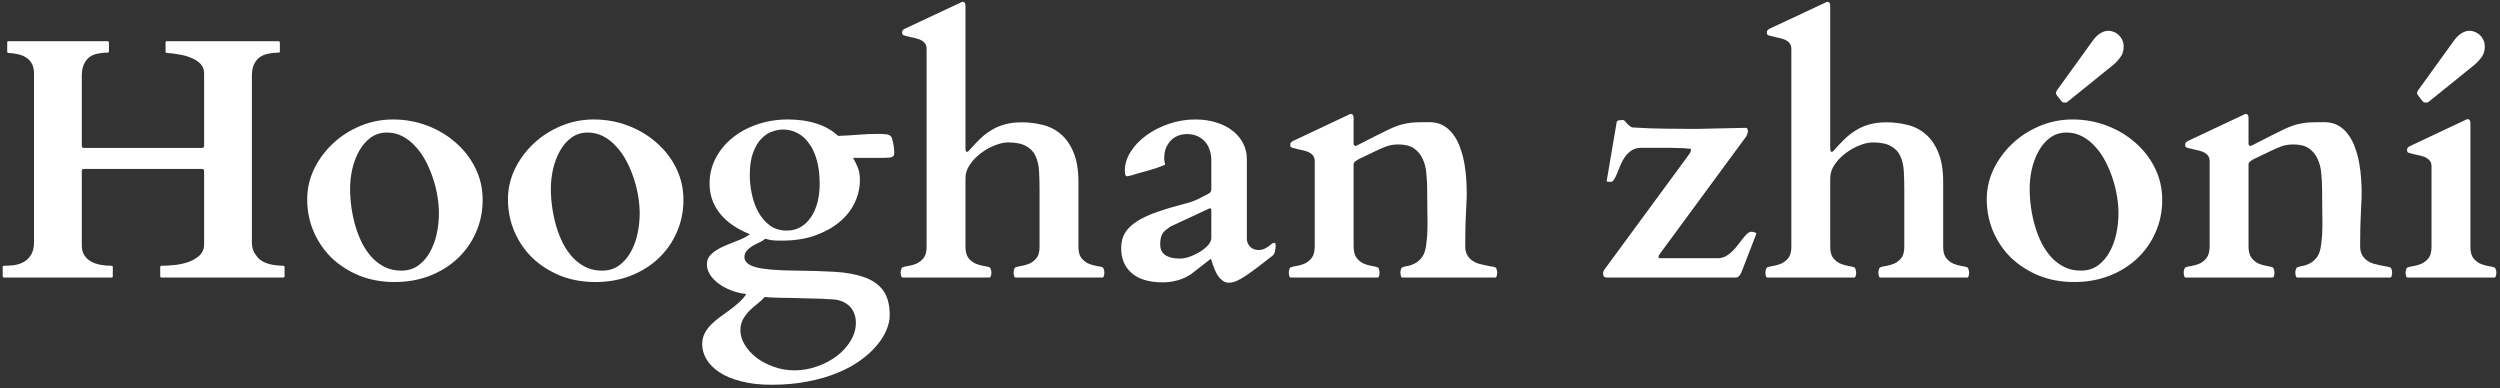 <svg xmlns="http://www.w3.org/2000/svg" fill="none" viewBox="0 0 509 79" height="79" width="509">
<rect x="0" y="0" width="509" height="79" fill="#333333" stroke="none"/>
<path fill="white" d="M0.82 56.5C0.706 56.5 0.627 56.466 0.581 56.398C0.559 56.329 0.547 56.273 0.547 56.227V54.385C0.547 54.339 0.559 54.282 0.581 54.214C0.627 54.146 0.706 54.111 0.82 54.111C1.525 54.111 2.231 54.066 2.936 53.975C3.664 53.861 4.323 53.634 4.915 53.293C5.506 52.951 5.984 52.462 6.348 51.825C6.734 51.188 6.928 50.324 6.928 49.232V15.043C6.928 14.27 6.803 13.622 6.552 13.098C6.302 12.575 5.95 12.154 5.495 11.836C5.04 11.495 4.494 11.245 3.857 11.085C3.22 10.926 2.515 10.824 1.741 10.778C1.559 10.778 1.468 10.687 1.468 10.505V8.663C1.468 8.481 1.548 8.39 1.707 8.39H21.907C22.021 8.39 22.089 8.424 22.111 8.492C22.157 8.56 22.18 8.617 22.18 8.663V10.505C22.18 10.642 22.089 10.71 21.907 10.71C21.224 10.71 20.565 10.778 19.928 10.915C19.291 11.028 18.734 11.256 18.256 11.597C17.778 11.938 17.392 12.427 17.096 13.064C16.8 13.678 16.652 14.497 16.652 15.521V29.579C16.652 29.806 16.686 29.954 16.755 30.022C16.823 30.091 16.971 30.125 17.198 30.125H41.014C41.242 30.125 41.39 30.091 41.458 30.022C41.526 29.954 41.56 29.806 41.56 29.579V14.975C41.56 14.179 41.31 13.519 40.81 12.996C40.309 12.473 39.672 12.063 38.899 11.768C38.148 11.449 37.329 11.222 36.442 11.085C35.555 10.926 34.736 10.824 33.986 10.778C33.804 10.778 33.713 10.687 33.713 10.505V8.663C33.713 8.481 33.792 8.39 33.951 8.39H56.71C56.824 8.39 56.892 8.424 56.915 8.492C56.96 8.56 56.983 8.617 56.983 8.663V10.505C56.983 10.642 56.892 10.71 56.71 10.71C56.028 10.71 55.356 10.778 54.697 10.915C54.06 11.028 53.48 11.256 52.957 11.597C52.456 11.938 52.047 12.427 51.728 13.064C51.433 13.678 51.285 14.497 51.285 15.521V49.3C51.285 49.892 51.364 50.426 51.524 50.904C51.706 51.359 51.979 51.814 52.343 52.269C52.706 52.77 53.298 53.19 54.117 53.532C54.958 53.873 56.141 54.066 57.665 54.111C57.847 54.111 57.938 54.203 57.938 54.385V56.227C57.938 56.409 57.847 56.5 57.665 56.5H32.894C32.78 56.5 32.7 56.466 32.655 56.398C32.632 56.329 32.621 56.273 32.621 56.227V54.385C32.621 54.339 32.632 54.282 32.655 54.214C32.7 54.146 32.78 54.111 32.894 54.111C33.576 54.111 34.406 54.066 35.385 53.975C36.363 53.884 37.307 53.691 38.217 53.395C39.149 53.077 39.934 52.633 40.571 52.064C41.23 51.473 41.56 50.677 41.56 49.676V34.936C41.56 34.708 41.526 34.56 41.458 34.492C41.39 34.424 41.242 34.39 41.014 34.39H17.198C16.971 34.39 16.823 34.424 16.755 34.492C16.686 34.56 16.652 34.708 16.652 34.936V50.017C16.652 50.791 16.823 51.439 17.164 51.962C17.505 52.485 17.949 52.906 18.495 53.224C19.063 53.543 19.712 53.77 20.44 53.907C21.168 54.043 21.918 54.111 22.692 54.111C22.828 54.111 22.908 54.146 22.93 54.214C22.953 54.282 22.965 54.339 22.965 54.385V56.227C22.965 56.273 22.953 56.329 22.93 56.398C22.908 56.466 22.84 56.5 22.726 56.5H0.82ZM62.545 40.566C62.545 38.427 63.011 36.38 63.944 34.424C64.899 32.468 66.173 30.739 67.765 29.238C69.357 27.736 71.211 26.542 73.327 25.655C75.442 24.768 77.671 24.324 80.014 24.324C82.471 24.324 84.803 24.745 87.009 25.587C89.216 26.428 91.149 27.588 92.81 29.067C94.493 30.523 95.824 32.252 96.802 34.253C97.78 36.232 98.269 38.382 98.269 40.702C98.269 43.068 97.814 45.274 96.904 47.322C96.017 49.346 94.777 51.109 93.185 52.61C91.593 54.111 89.693 55.294 87.487 56.159C85.303 57 82.915 57.421 80.322 57.421C77.751 57.421 75.374 56.989 73.19 56.125C71.029 55.237 69.153 54.043 67.56 52.542C65.991 51.018 64.763 49.232 63.875 47.185C62.988 45.138 62.545 42.931 62.545 40.566ZM71.279 38.416C71.279 39.644 71.371 40.918 71.552 42.237C71.734 43.534 72.007 44.808 72.371 46.059C72.735 47.287 73.19 48.447 73.736 49.539C74.305 50.631 74.976 51.598 75.749 52.44C76.523 53.258 77.398 53.907 78.377 54.385C79.355 54.862 80.458 55.101 81.686 55.101C83.028 55.101 84.177 54.76 85.132 54.077C86.111 53.372 86.907 52.462 87.521 51.348C88.158 50.233 88.624 48.982 88.92 47.594C89.216 46.207 89.364 44.819 89.364 43.432C89.364 42.317 89.261 41.146 89.056 39.917C88.852 38.666 88.545 37.438 88.135 36.232C87.726 35.004 87.225 33.833 86.634 32.718C86.042 31.603 85.349 30.625 84.552 29.784C83.779 28.919 82.903 28.237 81.925 27.736C80.97 27.236 79.923 26.986 78.786 26.986C77.512 26.986 76.398 27.338 75.442 28.043C74.51 28.726 73.736 29.624 73.122 30.739C72.508 31.831 72.042 33.059 71.723 34.424C71.427 35.766 71.279 37.097 71.279 38.416ZM103.421 40.566C103.421 38.427 103.888 36.38 104.82 34.424C105.776 32.468 107.049 30.739 108.642 29.238C110.234 27.736 112.088 26.542 114.203 25.655C116.319 24.768 118.548 24.324 120.891 24.324C123.348 24.324 125.679 24.745 127.886 25.587C130.092 26.428 132.026 27.588 133.686 29.067C135.37 30.523 136.7 32.252 137.678 34.253C138.657 36.232 139.146 38.382 139.146 40.702C139.146 43.068 138.691 45.274 137.781 47.322C136.894 49.346 135.654 51.109 134.062 52.61C132.469 54.111 130.57 55.294 128.364 56.159C126.18 57 123.791 57.421 121.198 57.421C118.628 57.421 116.251 56.989 114.067 56.125C111.906 55.237 110.029 54.043 108.437 52.542C106.867 51.018 105.639 49.232 104.752 47.185C103.865 45.138 103.421 42.931 103.421 40.566ZM112.156 38.416C112.156 39.644 112.247 40.918 112.429 42.237C112.611 43.534 112.884 44.808 113.248 46.059C113.612 47.287 114.067 48.447 114.613 49.539C115.182 50.631 115.853 51.598 116.626 52.44C117.399 53.258 118.275 53.907 119.253 54.385C120.231 54.862 121.335 55.101 122.563 55.101C123.905 55.101 125.054 54.76 126.009 54.077C126.987 53.372 127.783 52.462 128.398 51.348C129.035 50.233 129.501 48.982 129.797 47.594C130.092 46.207 130.24 44.819 130.24 43.432C130.24 42.317 130.138 41.146 129.933 39.917C129.728 38.666 129.421 37.438 129.012 36.232C128.602 35.004 128.102 33.833 127.51 32.718C126.919 31.603 126.225 30.625 125.429 29.784C124.656 28.919 123.78 28.237 122.802 27.736C121.846 27.236 120.8 26.986 119.663 26.986C118.389 26.986 117.274 27.338 116.319 28.043C115.386 28.726 114.613 29.624 113.999 30.739C113.385 31.831 112.918 33.059 112.6 34.424C112.304 35.766 112.156 37.097 112.156 38.416ZM160.437 24.324C162.621 24.324 164.577 24.608 166.306 25.177C168.035 25.746 169.479 26.576 170.639 27.668C172.072 27.622 173.437 27.543 174.734 27.429C176.053 27.315 177.463 27.259 178.965 27.259C179.488 27.259 179.909 27.281 180.227 27.327C180.568 27.349 180.83 27.406 181.012 27.497C181.194 27.566 181.33 27.668 181.421 27.805C181.512 27.918 181.58 28.066 181.626 28.248C181.785 28.817 181.899 29.328 181.967 29.784C182.035 30.238 182.07 30.705 182.07 31.182C182.07 31.569 181.922 31.831 181.626 31.967C181.353 32.081 180.784 32.138 179.92 32.138H173.676C173.994 32.661 174.301 33.275 174.597 33.98C174.916 34.685 175.075 35.584 175.075 36.676C175.075 38.245 174.722 39.781 174.017 41.282C173.312 42.761 172.277 44.069 170.912 45.206C169.547 46.343 167.875 47.265 165.896 47.97C163.94 48.652 161.699 48.993 159.175 48.993C158.401 48.993 157.776 48.971 157.298 48.925C156.82 48.857 156.32 48.755 155.797 48.618C155.478 48.891 155.08 49.141 154.602 49.369C154.125 49.574 153.658 49.812 153.203 50.085C152.748 50.358 152.362 50.677 152.043 51.041C151.725 51.382 151.566 51.825 151.566 52.371C151.566 53.327 152.396 54.021 154.056 54.453C155.74 54.862 158.447 55.078 162.177 55.101C165.021 55.124 167.602 55.203 169.923 55.34C172.266 55.476 174.267 55.84 175.928 56.432C177.588 57 178.874 57.888 179.783 59.093C180.693 60.322 181.148 62.028 181.148 64.211C181.148 65.121 180.932 66.099 180.5 67.146C180.068 68.215 179.408 69.272 178.521 70.319C177.657 71.365 176.565 72.366 175.245 73.322C173.926 74.3 172.368 75.153 170.571 75.881C168.797 76.631 166.783 77.223 164.531 77.655C162.28 78.11 159.8 78.337 157.093 78.337C154.705 78.337 152.623 78.098 150.849 77.621C149.075 77.166 147.608 76.552 146.448 75.778C145.287 75.005 144.412 74.118 143.82 73.117C143.252 72.139 142.967 71.126 142.967 70.08C142.967 69.284 143.126 68.567 143.445 67.93C143.763 67.293 144.184 66.702 144.707 66.156C145.231 65.633 145.811 65.132 146.448 64.655C147.107 64.2 147.767 63.722 148.427 63.222C149.086 62.744 149.723 62.232 150.337 61.686C150.951 61.163 151.486 60.56 151.941 59.878C150.735 59.719 149.632 59.434 148.631 59.025C147.653 58.615 146.811 58.138 146.106 57.592C145.424 57.046 144.889 56.455 144.503 55.818C144.116 55.158 143.923 54.498 143.923 53.839C143.923 53.224 144.082 52.69 144.4 52.235C144.741 51.78 145.174 51.382 145.697 51.041C146.243 50.677 146.857 50.347 147.539 50.051C148.222 49.755 148.927 49.471 149.655 49.198C150.11 49.016 150.587 48.823 151.088 48.618C151.611 48.391 152.146 48.084 152.692 47.697C149.985 46.605 147.937 45.183 146.55 43.432C145.162 41.68 144.468 39.656 144.468 37.358C144.468 35.538 144.878 33.833 145.697 32.24C146.516 30.648 147.642 29.272 149.075 28.111C150.508 26.929 152.191 26.007 154.125 25.348C156.081 24.665 158.185 24.324 160.437 24.324ZM150.747 67.282C150.747 68.237 151.031 69.193 151.6 70.148C152.191 71.126 152.976 72.002 153.954 72.776C154.955 73.549 156.126 74.174 157.468 74.652C158.811 75.153 160.244 75.403 161.768 75.403C163.36 75.403 164.907 75.13 166.408 74.584C167.909 74.061 169.24 73.356 170.4 72.469C171.56 71.581 172.493 70.546 173.198 69.364C173.903 68.203 174.256 66.986 174.256 65.713C174.256 64.962 174.131 64.302 173.881 63.734C173.653 63.165 173.335 62.687 172.925 62.3C172.516 61.914 172.038 61.607 171.492 61.379C170.946 61.152 170.378 61.015 169.786 60.97C169.308 60.924 168.512 60.879 167.398 60.833C166.283 60.811 165.032 60.776 163.644 60.731C162.803 60.708 161.972 60.685 161.154 60.663C160.335 60.663 159.573 60.651 158.867 60.629C158.185 60.606 157.559 60.583 156.991 60.56C156.445 60.538 156.013 60.504 155.694 60.458C155.262 60.958 154.762 61.425 154.193 61.857C153.624 62.312 153.078 62.79 152.555 63.29C152.055 63.813 151.622 64.393 151.259 65.03C150.917 65.667 150.747 66.418 150.747 67.282ZM166.886 37.426C166.886 35.675 166.704 34.117 166.34 32.752C165.976 31.364 165.453 30.204 164.77 29.272C164.111 28.316 163.326 27.6 162.416 27.122C161.506 26.622 160.505 26.371 159.413 26.371C158.754 26.371 158.026 26.508 157.23 26.781C156.456 27.031 155.728 27.509 155.046 28.214C154.364 28.896 153.795 29.84 153.34 31.046C152.885 32.252 152.657 33.798 152.657 35.686C152.657 36.892 152.794 38.154 153.067 39.474C153.34 40.793 153.772 42.01 154.364 43.125C154.978 44.239 155.762 45.16 156.718 45.889C157.673 46.594 158.833 46.946 160.198 46.946C161.222 46.946 162.143 46.719 162.962 46.264C163.781 45.786 164.475 45.138 165.043 44.319C165.635 43.477 166.09 42.476 166.408 41.316C166.727 40.133 166.886 38.837 166.886 37.426ZM201.86 55.476C201.86 55.613 201.837 55.806 201.791 56.056C201.746 56.307 201.655 56.455 201.518 56.5H183.707C183.571 56.455 183.48 56.307 183.434 56.056C183.389 55.806 183.366 55.613 183.366 55.476C183.366 55.363 183.4 55.181 183.468 54.93C183.537 54.657 183.616 54.498 183.707 54.453C184.003 54.316 184.424 54.214 184.97 54.146C185.516 54.055 186.062 53.895 186.608 53.668C187.154 53.418 187.631 53.042 188.041 52.542C188.45 52.019 188.655 51.257 188.655 50.256V9.959C188.655 9.413 188.507 8.993 188.211 8.697C187.916 8.378 187.54 8.14 187.085 7.98C186.63 7.821 186.141 7.696 185.618 7.605C185.095 7.491 184.594 7.366 184.117 7.23C183.98 7.184 183.867 7.127 183.776 7.059C183.707 6.968 183.673 6.797 183.673 6.547C183.673 6.434 183.707 6.32 183.776 6.206C183.844 6.092 183.98 5.979 184.185 5.865L195.479 0.576C195.57 0.531 195.661 0.485 195.752 0.44C195.866 0.394 195.945 0.371 195.991 0.371C196.378 0.371 196.571 0.644 196.571 1.19V30.091C196.571 30.181 196.582 30.341 196.605 30.568C196.628 30.796 196.696 30.909 196.81 30.909C196.969 30.909 197.083 30.875 197.151 30.807C197.219 30.716 197.322 30.602 197.458 30.466C198.118 29.715 198.789 29.01 199.471 28.35C200.154 27.668 200.904 27.077 201.723 26.576C202.542 26.053 203.463 25.643 204.487 25.348C205.51 25.052 206.705 24.904 208.07 24.904C209.48 24.904 210.867 25.075 212.232 25.416C213.62 25.735 214.848 26.349 215.917 27.259C217.009 28.146 217.885 29.385 218.545 30.978C219.227 32.547 219.568 34.583 219.568 37.085V50.256C219.568 51.257 219.773 52.019 220.182 52.542C220.592 53.042 221.07 53.418 221.615 53.668C222.161 53.895 222.707 54.055 223.253 54.146C223.799 54.214 224.22 54.316 224.516 54.453C224.607 54.498 224.686 54.657 224.755 54.93C224.823 55.181 224.857 55.363 224.857 55.476C224.857 55.613 224.834 55.806 224.789 56.056C224.743 56.307 224.652 56.455 224.516 56.5H206.705C206.568 56.455 206.477 56.307 206.432 56.056C206.386 55.806 206.364 55.613 206.364 55.476C206.364 55.363 206.398 55.181 206.466 54.93C206.534 54.657 206.614 54.498 206.705 54.453C207 54.316 207.421 54.214 207.967 54.146C208.513 54.055 209.059 53.895 209.605 53.668C210.151 53.418 210.629 53.042 211.038 52.542C211.448 52.019 211.652 51.257 211.652 50.256V38.518C211.652 37.199 211.618 35.959 211.55 34.799C211.482 33.639 211.243 32.627 210.833 31.762C210.447 30.898 209.81 30.227 208.923 29.749C208.058 29.249 206.83 28.999 205.238 28.999C204.419 28.999 203.509 29.203 202.508 29.613C201.507 30 200.563 30.534 199.676 31.216C198.789 31.876 198.049 32.65 197.458 33.537C196.867 34.401 196.571 35.311 196.571 36.266V50.256C196.571 51.257 196.776 52.019 197.185 52.542C197.594 53.042 198.072 53.418 198.618 53.668C199.164 53.895 199.71 54.055 200.256 54.146C200.802 54.214 201.223 54.316 201.518 54.453C201.609 54.498 201.689 54.657 201.757 54.93C201.825 55.181 201.86 55.363 201.86 55.476ZM242.497 55.818C241.747 56.341 240.86 56.75 239.836 57.046C238.812 57.342 237.789 57.489 236.765 57.489C233.99 57.489 231.874 56.864 230.419 55.613C228.986 54.362 228.269 52.667 228.269 50.529C228.269 49.3 228.542 48.243 229.088 47.356C229.657 46.468 230.487 45.684 231.579 45.001C232.671 44.319 234.013 43.705 235.605 43.159C237.22 42.59 239.085 42.033 241.201 41.487C242.338 41.191 243.248 40.873 243.93 40.532C244.636 40.19 245.284 39.861 245.875 39.542C246.262 39.337 246.478 39.155 246.524 38.996C246.592 38.837 246.626 38.689 246.626 38.553V32.615C246.626 31.865 246.512 31.171 246.285 30.534C246.08 29.875 245.762 29.306 245.329 28.828C244.897 28.35 244.374 27.975 243.76 27.702C243.146 27.429 242.452 27.293 241.678 27.293C241.019 27.293 240.405 27.406 239.836 27.634C239.267 27.861 238.778 28.191 238.369 28.623C237.959 29.056 237.629 29.567 237.379 30.159C237.152 30.75 237.038 31.421 237.038 32.172C237.038 32.24 237.038 32.343 237.038 32.479C237.061 32.615 237.084 32.763 237.106 32.923C237.129 33.059 237.152 33.184 237.175 33.298C237.197 33.412 237.209 33.48 237.209 33.503C237.186 33.548 236.993 33.639 236.629 33.776C236.287 33.912 235.855 34.071 235.332 34.253C234.832 34.413 234.274 34.583 233.66 34.765C233.046 34.924 232.455 35.084 231.886 35.243C231.34 35.402 230.851 35.55 230.419 35.686C230.009 35.8 229.725 35.868 229.566 35.891C229.315 35.891 229.156 35.766 229.088 35.516C229.042 35.243 229.02 34.981 229.02 34.731C229.02 33.412 229.418 32.126 230.214 30.875C231.01 29.624 232.068 28.521 233.387 27.566C234.729 26.587 236.265 25.803 237.993 25.211C239.722 24.62 241.508 24.324 243.35 24.324C244.988 24.324 246.455 24.54 247.752 24.972C249.049 25.382 250.152 25.962 251.062 26.713C251.972 27.441 252.665 28.294 253.143 29.272C253.621 30.227 253.86 31.251 253.86 32.343V48.618C253.86 49.209 254.076 49.744 254.508 50.222C254.963 50.677 255.543 50.904 256.248 50.904C256.657 50.904 257.021 50.836 257.34 50.7C257.681 50.54 257.977 50.37 258.227 50.188C258.5 49.983 258.727 49.812 258.909 49.676C259.091 49.517 259.251 49.437 259.387 49.437C259.569 49.437 259.671 49.517 259.694 49.676C259.717 49.812 259.728 49.937 259.728 50.051C259.728 50.438 259.671 50.836 259.558 51.245C259.467 51.632 259.296 51.916 259.046 52.098C257.931 52.94 256.942 53.702 256.077 54.385C255.213 55.044 254.428 55.613 253.723 56.091C253.018 56.568 252.381 56.932 251.812 57.182C251.244 57.433 250.709 57.558 250.209 57.558C249.754 57.558 249.344 57.433 248.98 57.182C248.639 56.932 248.332 56.625 248.059 56.261C247.809 55.897 247.593 55.511 247.411 55.101C247.229 54.669 247.07 54.271 246.933 53.907C246.819 53.543 246.728 53.247 246.66 53.02C246.592 52.792 246.535 52.69 246.49 52.713L242.497 55.818ZM236.219 49.71C236.219 50.324 236.333 50.825 236.56 51.211C236.811 51.598 237.129 51.894 237.516 52.098C237.902 52.303 238.335 52.451 238.812 52.542C239.313 52.61 239.825 52.644 240.348 52.644C240.825 52.644 241.417 52.531 242.122 52.303C242.827 52.053 243.51 51.734 244.169 51.348C244.852 50.938 245.432 50.483 245.909 49.983C246.387 49.46 246.626 48.937 246.626 48.413V42.783C246.626 42.533 246.535 42.408 246.353 42.408C246.308 42.408 246.262 42.419 246.217 42.442L238.301 46.127C237.982 46.355 237.686 46.571 237.413 46.776C237.163 46.958 236.947 47.185 236.765 47.458C236.583 47.708 236.447 48.015 236.356 48.379C236.265 48.721 236.219 49.164 236.219 49.71ZM274.503 23.403C274.594 23.357 274.685 23.312 274.776 23.266C274.889 23.221 274.969 23.198 275.014 23.198C275.401 23.198 275.594 23.471 275.594 24.017V29.34C275.663 29.567 275.754 29.681 275.867 29.681C275.981 29.681 276.072 29.681 276.14 29.681C276.209 29.658 276.3 29.613 276.413 29.545C277.869 28.794 279.098 28.168 280.098 27.668C281.122 27.145 281.998 26.713 282.726 26.371C283.476 26.007 284.136 25.735 284.705 25.552C285.296 25.348 285.888 25.2 286.479 25.109C287.07 24.995 287.719 24.927 288.424 24.904C289.129 24.881 289.993 24.87 291.017 24.87C292.132 24.87 293.098 25.109 293.917 25.587C294.736 26.064 295.419 26.701 295.965 27.497C296.533 28.271 296.988 29.169 297.329 30.193C297.693 31.194 297.966 32.229 298.148 33.298C298.33 34.344 298.455 35.391 298.524 36.437C298.592 37.461 298.626 38.393 298.626 39.235C298.626 40.031 298.603 40.77 298.558 41.453C298.535 42.135 298.501 42.886 298.455 43.705C298.433 44.501 298.399 45.411 298.353 46.434C298.33 47.458 298.319 48.698 298.319 50.154C298.319 50.836 298.444 51.405 298.694 51.86C298.944 52.315 299.263 52.69 299.65 52.986C300.059 53.281 300.503 53.509 300.98 53.668C301.458 53.804 301.924 53.918 302.379 54.009C302.834 54.1 303.244 54.18 303.608 54.248C303.994 54.294 304.29 54.362 304.495 54.453C304.586 54.498 304.665 54.646 304.734 54.896C304.802 55.147 304.836 55.328 304.836 55.442C304.836 55.579 304.813 55.783 304.768 56.056C304.722 56.307 304.631 56.455 304.495 56.5H285.455C285.319 56.455 285.228 56.307 285.182 56.056C285.137 55.783 285.114 55.579 285.114 55.442C285.114 55.328 285.148 55.147 285.217 54.896C285.285 54.646 285.364 54.498 285.455 54.453C285.751 54.316 286.138 54.214 286.615 54.146C287.116 54.055 287.616 53.873 288.117 53.6C288.64 53.327 289.106 52.917 289.516 52.371C289.948 51.803 290.232 50.972 290.369 49.881C290.414 49.539 290.448 49.221 290.471 48.925C290.517 48.63 290.551 48.334 290.573 48.038C290.596 47.72 290.608 47.378 290.608 47.014C290.63 46.651 290.642 46.23 290.642 45.752C290.642 44.728 290.63 43.636 290.608 42.476C290.585 41.316 290.573 40.02 290.573 38.587C290.573 37.472 290.517 36.369 290.403 35.277C290.312 34.185 290.062 33.207 289.652 32.343C289.266 31.478 288.685 30.773 287.912 30.227C287.139 29.681 286.07 29.408 284.705 29.408C284.227 29.408 283.795 29.442 283.408 29.511C283.044 29.556 282.589 29.681 282.043 29.886C281.52 30.091 280.826 30.398 279.962 30.807C279.098 31.216 277.937 31.774 276.482 32.479C276.3 32.593 276.106 32.729 275.902 32.889C275.72 33.025 275.617 33.207 275.594 33.434V50.154C275.594 51.177 275.799 51.962 276.209 52.508C276.618 53.031 277.096 53.418 277.642 53.668C278.188 53.895 278.734 54.055 279.28 54.146C279.825 54.214 280.246 54.316 280.542 54.453C280.633 54.498 280.713 54.646 280.781 54.896C280.849 55.147 280.883 55.328 280.883 55.442C280.883 55.579 280.86 55.783 280.815 56.056C280.769 56.307 280.678 56.455 280.542 56.5H262.731C262.594 56.455 262.503 56.307 262.458 56.056C262.413 55.783 262.39 55.579 262.39 55.442C262.39 55.328 262.424 55.147 262.492 54.896C262.56 54.646 262.64 54.498 262.731 54.453C263.027 54.316 263.447 54.214 263.993 54.146C264.539 54.055 265.085 53.895 265.631 53.668C266.177 53.418 266.655 53.031 267.064 52.508C267.474 51.962 267.678 51.177 267.678 50.154V32.82C267.678 32.274 267.531 31.854 267.235 31.558C266.939 31.239 266.564 31 266.109 30.841C265.654 30.682 265.165 30.557 264.642 30.466C264.119 30.352 263.618 30.227 263.14 30.091C263.004 30.045 262.89 29.988 262.799 29.92C262.731 29.829 262.697 29.658 262.697 29.408C262.697 29.294 262.731 29.181 262.799 29.067C262.867 28.953 263.004 28.84 263.209 28.726L274.503 23.403ZM326.4 55.818C326.4 55.636 326.4 55.499 326.4 55.408C326.423 55.317 326.491 55.169 326.605 54.965L343.427 32.07C343.654 31.751 343.847 31.478 344.007 31.251C344.189 31.023 344.28 30.739 344.28 30.398C344.302 30.329 344.154 30.284 343.836 30.261C343.518 30.216 343.119 30.181 342.642 30.159C342.164 30.136 341.664 30.125 341.14 30.125C340.617 30.102 340.174 30.091 339.81 30.091H334.18C333.406 30.091 332.758 30.261 332.235 30.602C331.712 30.944 331.257 31.376 330.87 31.899C330.506 32.399 330.199 32.957 329.949 33.571C329.699 34.162 329.471 34.72 329.266 35.243C329.062 35.743 328.857 36.164 328.652 36.505C328.47 36.846 328.243 37.017 327.97 37.017C327.902 37.017 327.742 37.017 327.492 37.017C327.242 36.994 327.117 36.949 327.117 36.881L329.164 24.836C329.21 24.631 329.38 24.517 329.676 24.495C329.972 24.449 330.21 24.427 330.392 24.427C330.552 24.427 330.699 24.506 330.836 24.665C330.995 24.825 331.154 25.007 331.314 25.211C331.496 25.393 331.689 25.564 331.894 25.723C332.098 25.882 332.349 25.962 332.644 25.962C332.986 25.962 333.429 25.985 333.975 26.03C334.544 26.053 335.249 26.087 336.091 26.133C336.955 26.155 337.99 26.178 339.196 26.201C340.401 26.224 341.846 26.235 343.529 26.235C344.211 26.235 345.007 26.235 345.917 26.235C346.85 26.212 347.839 26.189 348.886 26.167C349.955 26.144 351.058 26.121 352.196 26.098C353.333 26.076 354.448 26.053 355.539 26.03C355.676 26.076 355.767 26.178 355.812 26.337C355.858 26.497 355.881 26.656 355.881 26.815C355.881 26.86 355.824 27.054 355.71 27.395C355.596 27.713 355.471 27.93 355.335 28.043L338.07 51.518C337.979 51.655 337.888 51.78 337.797 51.894C337.728 52.007 337.694 52.144 337.694 52.303C337.694 52.417 337.694 52.496 337.694 52.542C337.717 52.565 337.785 52.576 337.899 52.576H349.671C350.285 52.576 350.831 52.451 351.308 52.201C351.809 51.928 352.264 51.587 352.673 51.177C353.105 50.768 353.492 50.336 353.833 49.881C354.175 49.426 354.504 48.993 354.823 48.584C355.141 48.175 355.437 47.845 355.71 47.594C356.006 47.322 356.301 47.185 356.597 47.185C356.734 47.185 356.927 47.219 357.177 47.287C357.45 47.356 357.587 47.458 357.587 47.594L354.755 54.93C354.709 55.021 354.652 55.158 354.584 55.34C354.516 55.522 354.425 55.704 354.311 55.886C354.22 56.045 354.095 56.193 353.936 56.329C353.799 56.443 353.64 56.5 353.458 56.5H327.151C326.65 56.5 326.4 56.273 326.4 55.818ZM377.923 55.476C377.923 55.613 377.9 55.806 377.854 56.056C377.809 56.307 377.718 56.455 377.581 56.5H359.77C359.634 56.455 359.543 56.307 359.497 56.056C359.452 55.806 359.429 55.613 359.429 55.476C359.429 55.363 359.463 55.181 359.532 54.93C359.6 54.657 359.679 54.498 359.77 54.453C360.066 54.316 360.487 54.214 361.033 54.146C361.579 54.055 362.125 53.895 362.671 53.668C363.217 53.418 363.694 53.042 364.104 52.542C364.513 52.019 364.718 51.257 364.718 50.256V9.959C364.718 9.413 364.57 8.993 364.274 8.697C363.979 8.378 363.603 8.14 363.148 7.98C362.693 7.821 362.204 7.696 361.681 7.605C361.158 7.491 360.657 7.366 360.18 7.23C360.043 7.184 359.93 7.127 359.839 7.059C359.77 6.968 359.736 6.797 359.736 6.547C359.736 6.434 359.77 6.32 359.839 6.206C359.907 6.092 360.043 5.979 360.248 5.865L371.542 0.576C371.633 0.531 371.724 0.485 371.815 0.44C371.929 0.394 372.008 0.371 372.054 0.371C372.441 0.371 372.634 0.644 372.634 1.19V30.091C372.634 30.181 372.645 30.341 372.668 30.568C372.691 30.796 372.759 30.909 372.873 30.909C373.032 30.909 373.146 30.875 373.214 30.807C373.282 30.716 373.385 30.602 373.521 30.466C374.181 29.715 374.852 29.01 375.534 28.35C376.217 27.668 376.967 27.077 377.786 26.576C378.605 26.053 379.526 25.643 380.55 25.348C381.573 25.052 382.768 24.904 384.133 24.904C385.543 24.904 386.93 25.075 388.295 25.416C389.683 25.735 390.911 26.349 391.98 27.259C393.072 28.146 393.948 29.385 394.608 30.978C395.29 32.547 395.631 34.583 395.631 37.085V50.256C395.631 51.257 395.836 52.019 396.245 52.542C396.655 53.042 397.133 53.418 397.678 53.668C398.224 53.895 398.77 54.055 399.316 54.146C399.862 54.214 400.283 54.316 400.579 54.453C400.67 54.498 400.749 54.657 400.818 54.93C400.886 55.181 400.92 55.363 400.92 55.476C400.92 55.613 400.897 55.806 400.852 56.056C400.806 56.307 400.715 56.455 400.579 56.5H382.768C382.631 56.455 382.54 56.307 382.495 56.056C382.449 55.806 382.427 55.613 382.427 55.476C382.427 55.363 382.461 55.181 382.529 54.93C382.597 54.657 382.677 54.498 382.768 54.453C383.063 54.316 383.484 54.214 384.03 54.146C384.576 54.055 385.122 53.895 385.668 53.668C386.214 53.418 386.692 53.042 387.101 52.542C387.511 52.019 387.715 51.257 387.715 50.256V38.518C387.715 37.199 387.681 35.959 387.613 34.799C387.545 33.639 387.306 32.627 386.896 31.762C386.51 30.898 385.873 30.227 384.986 29.749C384.121 29.249 382.893 28.999 381.301 28.999C380.482 28.999 379.572 29.203 378.571 29.613C377.57 30 376.626 30.534 375.739 31.216C374.852 31.876 374.112 32.65 373.521 33.537C372.93 34.401 372.634 35.311 372.634 36.266V50.256C372.634 51.257 372.839 52.019 373.248 52.542C373.657 53.042 374.135 53.418 374.681 53.668C375.227 53.895 375.773 54.055 376.319 54.146C376.865 54.214 377.286 54.316 377.581 54.453C377.672 54.498 377.752 54.657 377.82 54.93C377.888 55.181 377.923 55.363 377.923 55.476ZM404.503 40.566C404.503 38.427 404.969 36.38 405.902 34.424C406.857 32.468 408.131 30.739 409.723 29.238C411.315 27.736 413.169 26.542 415.285 25.655C417.4 24.768 419.629 24.324 421.972 24.324C424.429 24.324 426.761 24.745 428.967 25.587C431.174 26.428 433.107 27.588 434.768 29.067C436.451 30.523 437.782 32.252 438.76 34.253C439.738 36.232 440.227 38.382 440.227 40.702C440.227 43.068 439.772 45.274 438.862 47.322C437.975 49.346 436.735 51.109 435.143 52.61C433.551 54.111 431.651 55.294 429.445 56.159C427.261 57 424.873 57.421 422.28 57.421C419.709 57.421 417.332 56.989 415.148 56.125C412.987 55.237 411.111 54.043 409.518 52.542C407.949 51.018 406.72 49.232 405.833 47.185C404.946 45.138 404.503 42.931 404.503 40.566ZM413.238 38.416C413.238 39.644 413.329 40.918 413.511 42.237C413.692 43.534 413.965 44.808 414.329 46.059C414.693 47.287 415.148 48.447 415.694 49.539C416.263 50.631 416.934 51.598 417.707 52.44C418.481 53.258 419.357 53.907 420.335 54.385C421.313 54.862 422.416 55.101 423.644 55.101C424.986 55.101 426.135 54.76 427.091 54.077C428.069 53.372 428.865 52.462 429.479 51.348C430.116 50.233 430.582 48.982 430.878 47.594C431.174 46.207 431.322 44.819 431.322 43.432C431.322 42.317 431.219 41.146 431.014 39.917C430.81 38.666 430.503 37.438 430.093 36.232C429.684 35.004 429.183 33.833 428.592 32.718C428 31.603 427.307 30.625 426.511 29.784C425.737 28.919 424.861 28.237 423.883 27.736C422.928 27.236 421.881 26.986 420.744 26.986C419.47 26.986 418.356 27.338 417.4 28.043C416.468 28.726 415.694 29.624 415.08 30.739C414.466 31.831 414 33.059 413.681 34.424C413.385 35.766 413.238 37.097 413.238 38.416ZM418.867 19.513C418.799 19.422 418.731 19.331 418.663 19.24C418.617 19.149 418.594 19.035 418.594 18.899C418.594 18.762 418.629 18.649 418.697 18.558C418.765 18.467 418.822 18.376 418.867 18.285L426.135 8.219C426.636 7.537 427.147 7.048 427.671 6.752C428.194 6.434 428.717 6.274 429.24 6.274C429.672 6.274 430.082 6.365 430.469 6.547C430.855 6.706 431.185 6.934 431.458 7.23C431.754 7.525 431.981 7.867 432.14 8.253C432.3 8.64 432.379 9.049 432.379 9.482C432.379 10.323 432.152 11.051 431.697 11.665C431.242 12.28 430.753 12.803 430.23 13.235L421.017 20.673C420.881 20.787 420.778 20.855 420.71 20.878C420.664 20.878 420.562 20.878 420.403 20.878C420.198 20.878 420.039 20.855 419.925 20.81C419.834 20.741 419.732 20.639 419.618 20.503L418.867 19.513ZM456.707 23.403C456.798 23.357 456.889 23.312 456.98 23.266C457.094 23.221 457.174 23.198 457.219 23.198C457.606 23.198 457.799 23.471 457.799 24.017V29.34C457.867 29.567 457.958 29.681 458.072 29.681C458.186 29.681 458.277 29.681 458.345 29.681C458.413 29.658 458.504 29.613 458.618 29.545C460.074 28.794 461.302 28.168 462.303 27.668C463.327 27.145 464.203 26.713 464.93 26.371C465.681 26.007 466.341 25.735 466.909 25.552C467.501 25.348 468.092 25.2 468.684 25.109C469.275 24.995 469.923 24.927 470.629 24.904C471.334 24.881 472.198 24.87 473.222 24.87C474.336 24.87 475.303 25.109 476.122 25.587C476.941 26.064 477.623 26.701 478.169 27.497C478.738 28.271 479.193 29.169 479.534 30.193C479.898 31.194 480.171 32.229 480.353 33.298C480.535 34.344 480.66 35.391 480.728 36.437C480.797 37.461 480.831 38.393 480.831 39.235C480.831 40.031 480.808 40.77 480.762 41.453C480.74 42.135 480.706 42.886 480.66 43.705C480.637 44.501 480.603 45.411 480.558 46.434C480.535 47.458 480.524 48.698 480.524 50.154C480.524 50.836 480.649 51.405 480.899 51.86C481.149 52.315 481.468 52.69 481.854 52.986C482.264 53.281 482.707 53.509 483.185 53.668C483.663 53.804 484.129 53.918 484.584 54.009C485.039 54.1 485.448 54.18 485.812 54.248C486.199 54.294 486.495 54.362 486.699 54.453C486.79 54.498 486.87 54.646 486.938 54.896C487.007 55.147 487.041 55.328 487.041 55.442C487.041 55.579 487.018 55.783 486.972 56.056C486.927 56.307 486.836 56.455 486.699 56.5H467.66C467.524 56.455 467.433 56.307 467.387 56.056C467.342 55.783 467.319 55.579 467.319 55.442C467.319 55.328 467.353 55.147 467.421 54.896C467.49 54.646 467.569 54.498 467.66 54.453C467.956 54.316 468.343 54.214 468.82 54.146C469.321 54.055 469.821 53.873 470.322 53.6C470.845 53.327 471.311 52.917 471.72 52.371C472.153 51.803 472.437 50.972 472.574 49.881C472.619 49.539 472.653 49.221 472.676 48.925C472.721 48.63 472.755 48.334 472.778 48.038C472.801 47.72 472.812 47.378 472.812 47.014C472.835 46.651 472.846 46.23 472.846 45.752C472.846 44.728 472.835 43.636 472.812 42.476C472.79 41.316 472.778 40.02 472.778 38.587C472.778 37.472 472.721 36.369 472.608 35.277C472.517 34.185 472.266 33.207 471.857 32.343C471.47 31.478 470.89 30.773 470.117 30.227C469.343 29.681 468.274 29.408 466.909 29.408C466.432 29.408 466 29.442 465.613 29.511C465.249 29.556 464.794 29.681 464.248 29.886C463.725 30.091 463.031 30.398 462.167 30.807C461.302 31.216 460.142 31.774 458.686 32.479C458.504 32.593 458.311 32.729 458.106 32.889C457.924 33.025 457.822 33.207 457.799 33.434V50.154C457.799 51.177 458.004 51.962 458.413 52.508C458.823 53.031 459.301 53.418 459.846 53.668C460.392 53.895 460.938 54.055 461.484 54.146C462.03 54.214 462.451 54.316 462.747 54.453C462.838 54.498 462.917 54.646 462.986 54.896C463.054 55.147 463.088 55.328 463.088 55.442C463.088 55.579 463.065 55.783 463.02 56.056C462.974 56.307 462.883 56.455 462.747 56.5H444.936C444.799 56.455 444.708 56.307 444.663 56.056C444.617 55.783 444.594 55.579 444.594 55.442C444.594 55.328 444.629 55.147 444.697 54.896C444.765 54.646 444.845 54.498 444.936 54.453C445.231 54.316 445.652 54.214 446.198 54.146C446.744 54.055 447.29 53.895 447.836 53.668C448.382 53.418 448.86 53.031 449.269 52.508C449.678 51.962 449.883 51.177 449.883 50.154V32.82C449.883 32.274 449.735 31.854 449.44 31.558C449.144 31.239 448.769 31 448.314 30.841C447.859 30.682 447.37 30.557 446.846 30.466C446.323 30.352 445.823 30.227 445.345 30.091C445.209 30.045 445.095 29.988 445.004 29.92C444.936 29.829 444.902 29.658 444.902 29.408C444.902 29.294 444.936 29.181 445.004 29.067C445.072 28.953 445.209 28.84 445.413 28.726L456.707 23.403ZM490.112 56.5C489.975 56.455 489.884 56.307 489.839 56.056C489.793 55.783 489.77 55.579 489.77 55.442C489.77 55.328 489.804 55.158 489.873 54.93C489.941 54.68 490.021 54.532 490.112 54.487C490.407 54.35 490.828 54.248 491.374 54.18C491.92 54.089 492.466 53.93 493.012 53.702C493.558 53.452 494.035 53.077 494.445 52.576C494.854 52.053 495.059 51.291 495.059 50.29V33.878C495.059 33.332 494.911 32.911 494.615 32.615C494.32 32.297 493.944 32.058 493.489 31.899C493.035 31.74 492.545 31.615 492.022 31.524C491.499 31.41 490.999 31.285 490.521 31.148C490.385 31.103 490.271 31.046 490.18 30.978C490.112 30.887 490.077 30.716 490.077 30.466C490.077 30.352 490.112 30.238 490.18 30.125C490.248 30.011 490.385 29.897 490.589 29.784L501.883 24.461C501.974 24.415 502.065 24.37 502.156 24.324C502.27 24.279 502.35 24.256 502.395 24.256C502.782 24.256 502.975 24.529 502.975 25.075V50.29C502.975 51.291 503.18 52.053 503.589 52.576C503.999 53.077 504.476 53.452 505.022 53.702C505.568 53.93 506.114 54.089 506.66 54.18C507.206 54.248 507.627 54.35 507.923 54.487C508.014 54.532 508.093 54.68 508.161 54.93C508.23 55.158 508.264 55.328 508.264 55.442C508.264 55.579 508.241 55.783 508.196 56.056C508.15 56.307 508.059 56.455 507.923 56.5H490.112ZM492.398 19.513C492.329 19.422 492.261 19.331 492.193 19.24C492.147 19.149 492.125 19.035 492.125 18.899C492.125 18.762 492.159 18.649 492.227 18.558C492.295 18.467 492.352 18.376 492.398 18.285L499.665 8.219C500.166 7.537 500.678 7.048 501.201 6.752C501.724 6.434 502.247 6.274 502.77 6.274C503.203 6.274 503.612 6.365 503.999 6.547C504.385 6.706 504.715 6.934 504.988 7.23C505.284 7.525 505.511 7.867 505.671 8.253C505.83 8.64 505.909 9.049 505.909 9.482C505.909 10.323 505.682 11.051 505.227 11.665C504.772 12.28 504.283 12.803 503.76 13.235L494.547 20.673C494.411 20.787 494.308 20.855 494.24 20.878C494.195 20.878 494.092 20.878 493.933 20.878C493.728 20.878 493.569 20.855 493.455 20.81C493.364 20.741 493.262 20.639 493.148 20.503L492.398 19.513Z"></path>
</svg>
